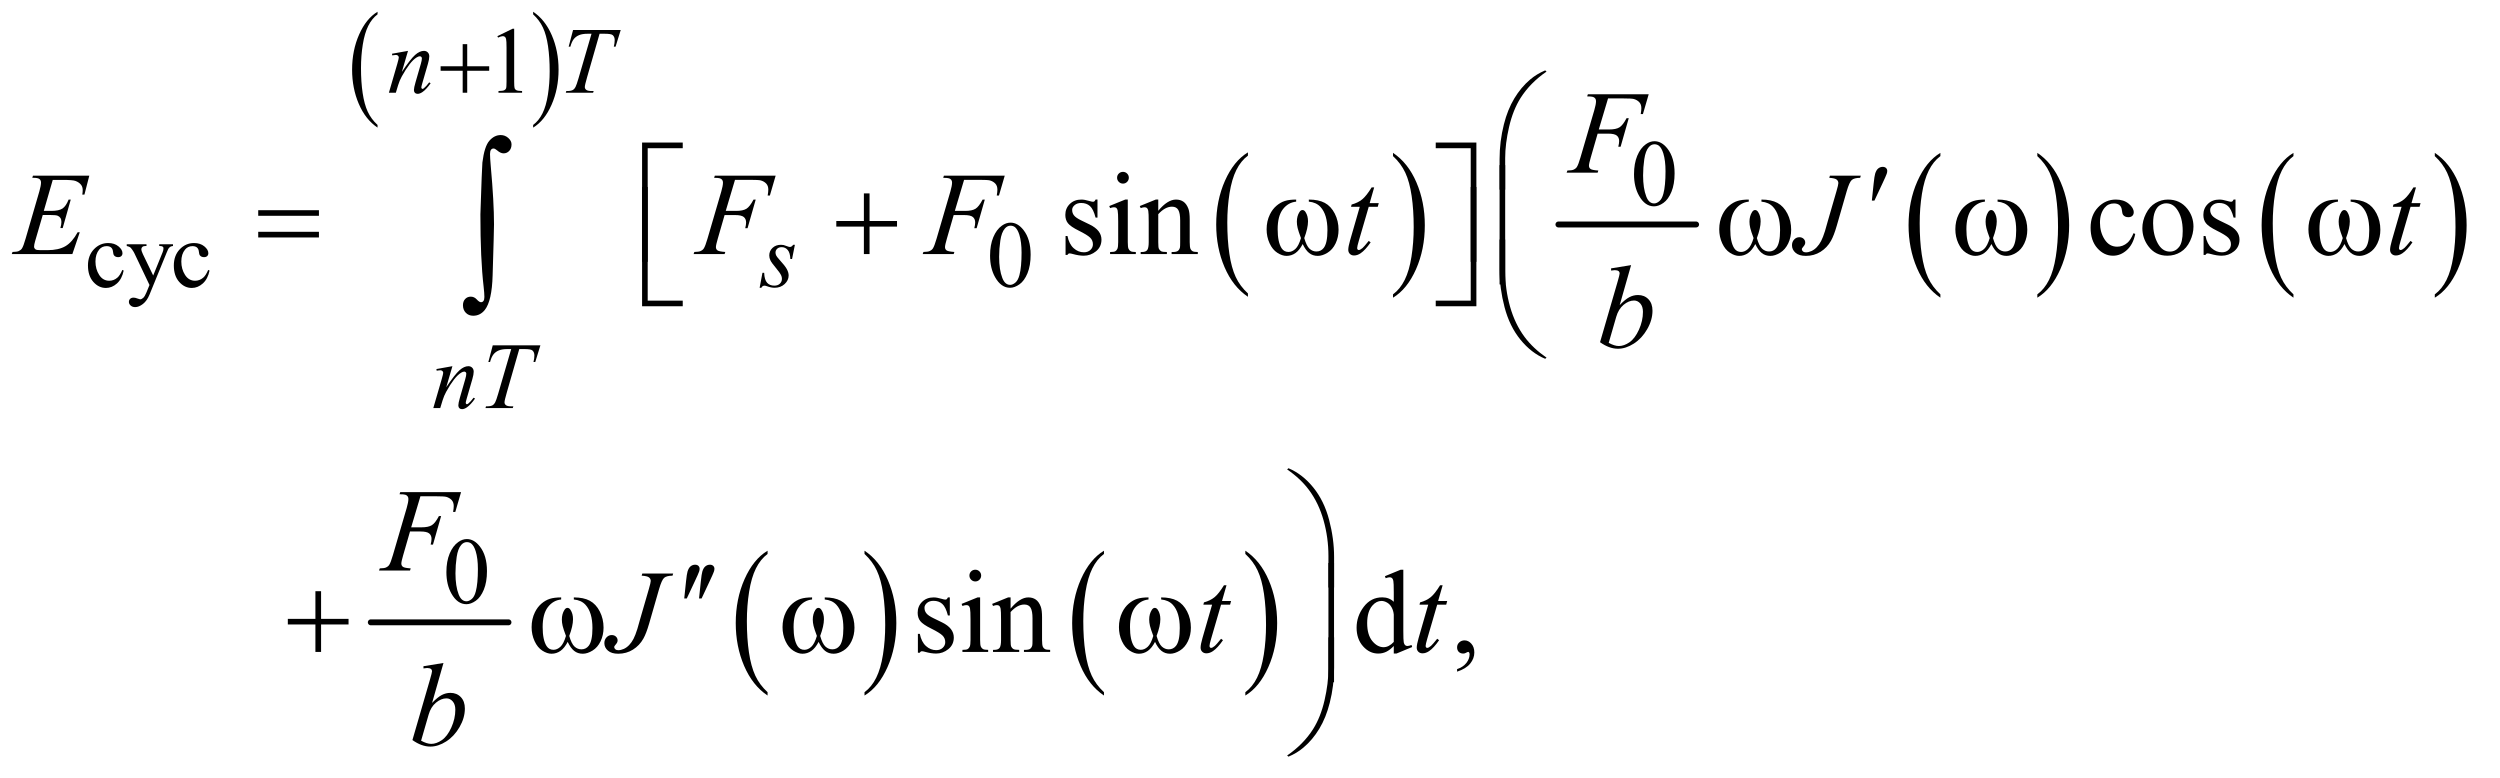 <?xml version="1.0" encoding="UTF-8"?>
<!DOCTYPE svg PUBLIC '-//W3C//DTD SVG 1.0//EN'
          'http://www.w3.org/TR/2001/REC-SVG-20010904/DTD/svg10.dtd'>
<svg stroke-dasharray="none" shape-rendering="auto" xmlns="http://www.w3.org/2000/svg" font-family="'Dialog'" text-rendering="auto" width="331" fill-opacity="1" color-interpolation="auto" color-rendering="auto" preserveAspectRatio="xMidYMid meet" font-size="12px" viewBox="0 0 331 103" fill="black" xmlns:xlink="http://www.w3.org/1999/xlink" stroke="black" image-rendering="auto" stroke-miterlimit="10" stroke-linecap="square" stroke-linejoin="miter" font-style="normal" stroke-width="1" height="103" stroke-dashoffset="0" font-weight="normal" stroke-opacity="1"
><!--Generated by the Batik Graphics2D SVG Generator--><defs id="genericDefs"
  /><g
  ><defs id="defs1"
    ><clipPath clipPathUnits="userSpaceOnUse" id="clipPath1"
      ><path d="M0.935 1.101 L210.553 1.101 L210.553 66.102 L0.935 66.102 L0.935 1.101 Z"
      /></clipPath
      ><clipPath clipPathUnits="userSpaceOnUse" id="clipPath2"
      ><path d="M29.864 35.192 L29.864 2111.887 L6726.933 2111.887 L6726.933 35.192 Z"
      /></clipPath
    ></defs
    ><g transform="scale(1.576,1.576) translate(-0.935,-1.101) matrix(0.031,0,0,0.031,0,0)"
    ><path d="M3412.062 830.781 L3412.062 839.797 Q3371.406 812.516 3348.742 759.703 Q3326.078 706.891 3326.078 644.125 Q3326.078 578.828 3349.914 525.18 Q3373.75 471.531 3412.062 448.438 L3412.062 457.25 Q3392.906 471.531 3380.602 496.305 Q3368.297 521.078 3362.219 559.188 Q3356.141 597.297 3356.141 638.656 Q3356.141 685.484 3361.75 723.273 Q3367.359 761.062 3378.883 785.945 Q3390.406 810.828 3412.062 830.781 Z" stroke="none" clip-path="url(#clipPath2)"
    /></g
    ><g transform="matrix(0.049,0,0,0.049,-1.473,-1.736)"
    ><path d="M3794.016 457.25 L3794.016 448.438 Q3834.656 475.516 3857.32 528.32 Q3879.984 581.125 3879.984 643.906 Q3879.984 709.203 3856.156 762.953 Q3832.328 816.703 3794.016 839.797 L3794.016 830.781 Q3813.328 816.5 3825.633 791.727 Q3837.938 766.953 3843.93 728.945 Q3849.922 690.938 3849.922 649.375 Q3849.922 602.75 3844.398 564.852 Q3838.875 526.953 3827.266 502.078 Q3815.656 477.203 3794.016 457.25 Z" stroke="none" clip-path="url(#clipPath2)"
    /></g
    ><g stroke-width="16" transform="matrix(0.049,0,0,0.049,-1.473,-1.736)" stroke-linejoin="round" stroke-linecap="round"
    ><line y2="642" fill="none" x1="4241" clip-path="url(#clipPath2)" x2="4613" y1="642"
    /></g
    ><g transform="matrix(0.049,0,0,0.049,-1.473,-1.736)"
    ><path d="M5273.062 830.781 L5273.062 839.797 Q5232.406 812.516 5209.742 759.703 Q5187.078 706.891 5187.078 644.125 Q5187.078 578.828 5210.914 525.18 Q5234.75 471.531 5273.062 448.438 L5273.062 457.25 Q5253.906 471.531 5241.602 496.305 Q5229.297 521.078 5223.219 559.188 Q5217.141 597.297 5217.141 638.656 Q5217.141 685.484 5222.75 723.273 Q5228.359 761.062 5239.883 785.945 Q5251.406 810.828 5273.062 830.781 Z" stroke="none" clip-path="url(#clipPath2)"
    /></g
    ><g transform="matrix(0.049,0,0,0.049,-1.473,-1.736)"
    ><path d="M5535.016 457.25 L5535.016 448.438 Q5575.656 475.516 5598.32 528.32 Q5620.984 581.125 5620.984 643.906 Q5620.984 709.203 5597.156 762.953 Q5573.328 816.703 5535.016 839.797 L5535.016 830.781 Q5554.328 816.5 5566.633 791.727 Q5578.938 766.953 5584.93 728.945 Q5590.922 690.938 5590.922 649.375 Q5590.922 602.75 5585.398 564.852 Q5579.875 526.953 5568.266 502.078 Q5556.656 477.203 5535.016 457.25 Z" stroke="none" clip-path="url(#clipPath2)"
    /></g
    ><g transform="matrix(0.049,0,0,0.049,-1.473,-1.736)"
    ><path d="M6227.062 830.781 L6227.062 839.797 Q6186.406 812.516 6163.742 759.703 Q6141.078 706.891 6141.078 644.125 Q6141.078 578.828 6164.914 525.18 Q6188.75 471.531 6227.062 448.438 L6227.062 457.25 Q6207.906 471.531 6195.602 496.305 Q6183.297 521.078 6177.219 559.188 Q6171.141 597.297 6171.141 638.656 Q6171.141 685.484 6176.75 723.273 Q6182.359 761.062 6193.883 785.945 Q6205.406 810.828 6227.062 830.781 Z" stroke="none" clip-path="url(#clipPath2)"
    /></g
    ><g transform="matrix(0.049,0,0,0.049,-1.473,-1.736)"
    ><path d="M6609.016 457.25 L6609.016 448.438 Q6649.656 475.516 6672.32 528.32 Q6694.984 581.125 6694.984 643.906 Q6694.984 709.203 6671.156 762.953 Q6647.328 816.703 6609.016 839.797 L6609.016 830.781 Q6628.328 816.5 6640.633 791.727 Q6652.938 766.953 6658.93 728.945 Q6664.922 690.938 6664.922 649.375 Q6664.922 602.75 6659.398 564.852 Q6653.875 526.953 6642.266 502.078 Q6630.656 477.203 6609.016 457.25 Z" stroke="none" clip-path="url(#clipPath2)"
    /></g
    ><g transform="matrix(0.049,0,0,0.049,-1.473,-1.736)"
    ><path d="M1050.188 373.016 L1050.188 380.25 Q1017.688 358.406 999.57 316.164 Q981.453 273.922 981.453 223.688 Q981.453 171.453 1000.508 128.539 Q1019.562 85.625 1050.188 67.141 L1050.188 74.203 Q1034.875 85.625 1025.039 105.445 Q1015.203 125.266 1010.344 155.75 Q1005.484 186.234 1005.484 219.328 Q1005.484 256.781 1009.969 287.016 Q1014.453 317.25 1023.664 337.156 Q1032.875 357.062 1050.188 373.016 Z" stroke="none" clip-path="url(#clipPath2)"
    /></g
    ><g transform="matrix(0.049,0,0,0.049,-1.473,-1.736)"
    ><path d="M1470.609 74.203 L1470.609 67.141 Q1503.094 88.812 1521.211 131.055 Q1539.328 173.297 1539.328 223.531 Q1539.328 275.766 1520.281 318.766 Q1501.234 361.766 1470.609 380.25 L1470.609 373.016 Q1486.047 361.594 1495.883 341.773 Q1505.719 321.953 1510.508 291.555 Q1515.297 261.156 1515.297 227.891 Q1515.297 190.609 1510.883 160.289 Q1506.469 129.969 1497.188 110.062 Q1487.906 90.156 1470.609 74.203 Z" stroke="none" clip-path="url(#clipPath2)"
    /></g
    ><g stroke-width="16" transform="matrix(0.049,0,0,0.049,-1.473,-1.736)" stroke-linejoin="round" stroke-linecap="round"
    ><line y2="1717" fill="none" x1="1032" clip-path="url(#clipPath2)" x2="1404" y1="1717"
    /></g
    ><g transform="matrix(0.049,0,0,0.049,-1.473,-1.736)"
    ><path d="M2104.062 1905.781 L2104.062 1914.797 Q2063.406 1887.516 2040.742 1834.703 Q2018.078 1781.891 2018.078 1719.125 Q2018.078 1653.828 2041.914 1600.18 Q2065.75 1546.531 2104.062 1523.438 L2104.062 1532.25 Q2084.906 1546.531 2072.602 1571.305 Q2060.297 1596.078 2054.219 1634.188 Q2048.141 1672.297 2048.141 1713.656 Q2048.141 1760.484 2053.75 1798.273 Q2059.359 1836.062 2070.883 1860.945 Q2082.406 1885.828 2104.062 1905.781 Z" stroke="none" clip-path="url(#clipPath2)"
    /></g
    ><g transform="matrix(0.049,0,0,0.049,-1.473,-1.736)"
    ><path d="M2366.016 1532.25 L2366.016 1523.438 Q2406.656 1550.516 2429.32 1603.32 Q2451.984 1656.125 2451.984 1718.906 Q2451.984 1784.203 2428.156 1837.953 Q2404.328 1891.703 2366.016 1914.797 L2366.016 1905.781 Q2385.328 1891.5 2397.633 1866.727 Q2409.938 1841.953 2415.93 1803.945 Q2421.922 1765.938 2421.922 1724.375 Q2421.922 1677.75 2416.398 1639.852 Q2410.875 1601.953 2399.266 1577.078 Q2387.656 1552.203 2366.016 1532.25 Z" stroke="none" clip-path="url(#clipPath2)"
    /></g
    ><g transform="matrix(0.049,0,0,0.049,-1.473,-1.736)"
    ><path d="M3013.062 1905.781 L3013.062 1914.797 Q2972.406 1887.516 2949.742 1834.703 Q2927.078 1781.891 2927.078 1719.125 Q2927.078 1653.828 2950.914 1600.18 Q2974.75 1546.531 3013.062 1523.438 L3013.062 1532.25 Q2993.906 1546.531 2981.602 1571.305 Q2969.297 1596.078 2963.219 1634.188 Q2957.141 1672.297 2957.141 1713.656 Q2957.141 1760.484 2962.75 1798.273 Q2968.359 1836.062 2979.883 1860.945 Q2991.406 1885.828 3013.062 1905.781 Z" stroke="none" clip-path="url(#clipPath2)"
    /></g
    ><g transform="matrix(0.049,0,0,0.049,-1.473,-1.736)"
    ><path d="M3395.016 1532.25 L3395.016 1523.438 Q3435.656 1550.516 3458.32 1603.32 Q3480.984 1656.125 3480.984 1718.906 Q3480.984 1784.203 3457.156 1837.953 Q3433.328 1891.703 3395.016 1914.797 L3395.016 1905.781 Q3414.328 1891.5 3426.633 1866.727 Q3438.938 1841.953 3444.93 1803.945 Q3450.922 1765.938 3450.922 1724.375 Q3450.922 1677.75 3445.398 1639.852 Q3439.875 1601.953 3428.266 1577.078 Q3416.656 1552.203 3395.016 1532.25 Z" stroke="none" clip-path="url(#clipPath2)"
    /></g
    ><g transform="matrix(0.049,0,0,0.049,-1.473,-1.736)"
    ><path d="M1374 133.125 L1415.25 113 L1419.375 113 L1419.375 256.125 Q1419.375 270.375 1420.562 273.875 Q1421.75 277.375 1425.5 279.25 Q1429.25 281.125 1440.75 281.375 L1440.75 286 L1377 286 L1377 281.375 Q1389 281.125 1392.5 279.312 Q1396 277.5 1397.375 274.438 Q1398.75 271.375 1398.75 256.125 L1398.75 164.625 Q1398.75 146.125 1397.5 140.875 Q1396.625 136.875 1394.312 135 Q1392 133.125 1388.75 133.125 Q1384.125 133.125 1375.875 137 L1374 133.125 Z" stroke="none" clip-path="url(#clipPath2)"
    /></g
    ><g transform="matrix(0.049,0,0,0.049,-1.473,-1.736)"
    ><path d="M4445.25 506.25 Q4445.25 477.25 4454 456.312 Q4462.75 435.375 4477.25 425.125 Q4488.5 417 4500.5 417 Q4520 417 4535.5 436.875 Q4554.875 461.5 4554.875 503.625 Q4554.875 533.125 4546.375 553.75 Q4537.875 574.375 4524.688 583.688 Q4511.5 593 4499.25 593 Q4475 593 4458.875 564.375 Q4445.25 540.25 4445.25 506.25 ZM4469.75 509.375 Q4469.75 544.375 4478.375 566.5 Q4485.5 585.125 4499.625 585.125 Q4506.375 585.125 4513.625 579.062 Q4520.875 573 4524.625 558.75 Q4530.375 537.25 4530.375 498.125 Q4530.375 469.125 4524.375 449.75 Q4519.875 435.375 4512.75 429.375 Q4507.625 425.25 4500.375 425.25 Q4491.875 425.25 4485.25 432.875 Q4476.25 443.25 4473 465.5 Q4469.75 487.75 4469.75 509.375 Z" stroke="none" clip-path="url(#clipPath2)"
    /></g
    ><g transform="matrix(0.049,0,0,0.049,-1.473,-1.736)"
    ><path d="M364.25 766.5 Q359.625 789.125 346.125 801.312 Q332.625 813.5 316.25 813.5 Q296.75 813.5 282.25 797.125 Q267.75 780.75 267.75 752.875 Q267.75 725.875 283.812 709 Q299.875 692.125 322.375 692.125 Q339.25 692.125 350.125 701.062 Q361 710 361 719.625 Q361 724.375 357.938 727.312 Q354.875 730.25 349.375 730.25 Q342 730.25 338.25 725.5 Q336.125 722.875 335.438 715.5 Q334.75 708.125 330.375 704.25 Q326 700.5 318.25 700.5 Q305.75 700.5 298.125 709.75 Q288 722 288 742.125 Q288 762.625 298.062 778.312 Q308.125 794 325.25 794 Q337.5 794 347.25 785.625 Q354.125 779.875 360.625 764.75 L364.25 766.5 ZM372.5 695.5 L425.875 695.5 L425.875 700.125 L423.25 700.125 Q417.625 700.125 414.812 702.562 Q412 705 412 708.625 Q412 713.5 416.125 722.125 L444 779.875 L469.625 716.625 Q471.75 711.5 471.75 706.5 Q471.75 704.25 470.875 703.125 Q469.875 701.75 467.75 700.938 Q465.625 700.125 460.25 700.125 L460.25 695.5 L497.5 695.5 L497.5 700.125 Q492.875 700.625 490.375 702.125 Q487.875 703.625 484.875 707.75 Q483.75 709.5 480.625 717.375 L434 831.625 Q427.25 848.25 416.312 856.75 Q405.375 865.25 395.25 865.25 Q387.875 865.25 383.125 861 Q378.375 856.75 378.375 851.25 Q378.375 846 381.812 842.812 Q385.25 839.625 391.25 839.625 Q395.375 839.625 402.5 842.375 Q407.5 844.25 408.75 844.25 Q412.5 844.25 416.938 840.375 Q421.375 836.5 425.875 825.375 L434 805.5 L392.875 719.125 Q391 715.25 386.875 709.5 Q383.75 705.125 381.75 703.625 Q378.875 701.625 372.5 700.125 L372.5 695.5 ZM596.25 766.5 Q591.625 789.125 578.125 801.312 Q564.625 813.5 548.25 813.5 Q528.75 813.5 514.25 797.125 Q499.75 780.75 499.75 752.875 Q499.75 725.875 515.812 709 Q531.875 692.125 554.375 692.125 Q571.25 692.125 582.125 701.062 Q593 710 593 719.625 Q593 724.375 589.938 727.312 Q586.875 730.25 581.375 730.25 Q574 730.25 570.25 725.5 Q568.125 722.875 567.438 715.5 Q566.75 708.125 562.375 704.25 Q558 700.5 550.25 700.5 Q537.75 700.5 530.125 709.75 Q520 722 520 742.125 Q520 762.625 530.062 778.312 Q540.125 794 557.25 794 Q569.5 794 579.25 785.625 Q586.125 779.875 592.625 764.75 L596.25 766.5 ZM2705.25 726.25 Q2705.25 697.25 2714 676.312 Q2722.75 655.375 2737.25 645.125 Q2748.5 637 2760.5 637 Q2780 637 2795.5 656.875 Q2814.875 681.5 2814.875 723.625 Q2814.875 753.125 2806.375 773.75 Q2797.875 794.375 2784.688 803.688 Q2771.5 813 2759.25 813 Q2735 813 2718.875 784.375 Q2705.25 760.25 2705.25 726.25 ZM2729.75 729.375 Q2729.75 764.375 2738.375 786.5 Q2745.5 805.125 2759.625 805.125 Q2766.375 805.125 2773.625 799.062 Q2780.875 793 2784.625 778.75 Q2790.375 757.25 2790.375 718.125 Q2790.375 689.125 2784.375 669.75 Q2779.875 655.375 2772.75 649.375 Q2767.625 645.25 2760.375 645.25 Q2751.875 645.25 2745.25 652.875 Q2736.25 663.25 2733 685.5 Q2729.75 707.75 2729.75 729.375 Z" stroke="none" clip-path="url(#clipPath2)"
    /></g
    ><g transform="matrix(0.049,0,0,0.049,-1.473,-1.736)"
    ><path d="M1236.25 1581.25 Q1236.25 1552.25 1245 1531.312 Q1253.75 1510.375 1268.25 1500.125 Q1279.5 1492 1291.5 1492 Q1311 1492 1326.5 1511.875 Q1345.875 1536.5 1345.875 1578.625 Q1345.875 1608.125 1337.375 1628.75 Q1328.875 1649.375 1315.688 1658.688 Q1302.5 1668 1290.25 1668 Q1266 1668 1249.875 1639.375 Q1236.25 1615.25 1236.25 1581.25 ZM1260.75 1584.375 Q1260.75 1619.375 1269.375 1641.5 Q1276.5 1660.125 1290.625 1660.125 Q1297.375 1660.125 1304.625 1654.062 Q1311.875 1648 1315.625 1633.75 Q1321.375 1612.25 1321.375 1573.125 Q1321.375 1544.125 1315.375 1524.75 Q1310.875 1510.375 1303.75 1504.375 Q1298.625 1500.25 1291.375 1500.25 Q1282.875 1500.25 1276.25 1507.875 Q1267.25 1518.25 1264 1540.5 Q1260.75 1562.75 1260.75 1584.375 Z" stroke="none" clip-path="url(#clipPath2)"
    /></g
    ><g transform="matrix(0.049,0,0,0.049,-1.473,-1.736)"
    ><path d="M2995.5 574.656 L2995.5 623.406 L2990.344 623.406 Q2984.406 600.438 2975.109 592.156 Q2965.812 583.875 2951.438 583.875 Q2940.5 583.875 2933.781 589.656 Q2927.062 595.438 2927.062 602.469 Q2927.062 611.219 2932.062 617.469 Q2936.906 623.875 2951.75 631.062 L2974.562 642.156 Q3006.281 657.625 3006.281 682.938 Q3006.281 702.469 2991.516 714.422 Q2976.75 726.375 2958.469 726.375 Q2945.344 726.375 2928.469 721.688 Q2923.312 720.125 2920.031 720.125 Q2916.438 720.125 2914.406 724.188 L2909.25 724.188 L2909.25 673.094 L2914.406 673.094 Q2918.781 694.969 2931.125 706.062 Q2943.469 717.156 2958.781 717.156 Q2969.562 717.156 2976.359 710.828 Q2983.156 704.5 2983.156 695.594 Q2983.156 684.812 2975.578 677.469 Q2968 670.125 2945.344 658.875 Q2922.688 647.625 2915.656 638.562 Q2908.625 629.656 2908.625 616.062 Q2908.625 598.406 2920.734 586.531 Q2932.844 574.656 2952.062 574.656 Q2960.5 574.656 2972.531 578.25 Q2980.5 580.594 2983.156 580.594 Q2985.656 580.594 2987.062 579.5 Q2988.469 578.406 2990.344 574.656 L2995.5 574.656 ZM3064.406 499.812 Q3070.969 499.812 3075.578 504.422 Q3080.188 509.031 3080.188 515.594 Q3080.188 522.156 3075.578 526.844 Q3070.969 531.531 3064.406 531.531 Q3057.844 531.531 3053.156 526.844 Q3048.469 522.156 3048.469 515.594 Q3048.469 509.031 3053.078 504.422 Q3057.688 499.812 3064.406 499.812 ZM3077.375 574.656 L3077.375 689.656 Q3077.375 703.094 3079.328 707.547 Q3081.281 712 3085.109 714.188 Q3088.938 716.375 3099.094 716.375 L3099.094 722 L3029.562 722 L3029.562 716.375 Q3040.031 716.375 3043.625 714.344 Q3047.219 712.312 3049.328 707.625 Q3051.438 702.938 3051.438 689.656 L3051.438 634.5 Q3051.438 611.219 3050.031 604.344 Q3048.938 599.344 3046.594 597.391 Q3044.25 595.438 3040.188 595.438 Q3035.812 595.438 3029.562 597.781 L3027.375 592.156 L3070.5 574.656 L3077.375 574.656 ZM3159.719 604.969 Q3184.875 574.656 3207.688 574.656 Q3219.406 574.656 3227.844 580.516 Q3236.281 586.375 3241.281 599.812 Q3244.719 609.188 3244.719 628.562 L3244.719 689.656 Q3244.719 703.25 3246.906 708.094 Q3248.625 712 3252.453 714.188 Q3256.281 716.375 3266.594 716.375 L3266.594 722 L3195.812 722 L3195.812 716.375 L3198.781 716.375 Q3208.781 716.375 3212.766 713.328 Q3216.75 710.281 3218.312 704.344 Q3218.938 702 3218.938 689.656 L3218.938 631.062 Q3218.938 611.531 3213.859 602.703 Q3208.781 593.875 3196.75 593.875 Q3178.156 593.875 3159.719 614.188 L3159.719 689.656 Q3159.719 704.188 3161.438 707.625 Q3163.625 712.156 3167.453 714.266 Q3171.281 716.375 3183 716.375 L3183 722 L3112.219 722 L3112.219 716.375 L3115.344 716.375 Q3126.281 716.375 3130.109 710.828 Q3133.938 705.281 3133.938 689.656 L3133.938 636.531 Q3133.938 610.75 3132.766 605.125 Q3131.594 599.5 3129.172 597.469 Q3126.75 595.438 3122.688 595.438 Q3118.312 595.438 3112.219 597.781 L3109.875 592.156 L3153 574.656 L3159.719 574.656 L3159.719 604.969 ZM5799.562 667.625 Q5793.781 695.906 5776.906 711.141 Q5760.031 726.375 5739.562 726.375 Q5715.188 726.375 5697.062 705.906 Q5678.938 685.438 5678.938 650.594 Q5678.938 616.844 5699.016 595.75 Q5719.094 574.656 5747.219 574.656 Q5768.312 574.656 5781.906 585.828 Q5795.5 597 5795.5 609.031 Q5795.5 614.969 5791.672 618.641 Q5787.844 622.312 5780.969 622.312 Q5771.75 622.312 5767.062 616.375 Q5764.406 613.094 5763.547 603.875 Q5762.688 594.656 5757.219 589.812 Q5751.75 585.125 5742.062 585.125 Q5726.438 585.125 5716.906 596.688 Q5704.25 612 5704.25 637.156 Q5704.25 662.781 5716.828 682.391 Q5729.406 702 5750.812 702 Q5766.125 702 5778.312 691.531 Q5786.906 684.344 5795.031 665.438 L5799.562 667.625 ZM5888 574.656 Q5920.5 574.656 5940.188 599.344 Q5956.906 620.438 5956.906 647.781 Q5956.906 667 5947.688 686.688 Q5938.469 706.375 5922.297 716.375 Q5906.125 726.375 5886.281 726.375 Q5853.938 726.375 5834.875 700.594 Q5818.781 678.875 5818.781 651.844 Q5818.781 632.156 5828.547 612.703 Q5838.312 593.25 5854.25 583.953 Q5870.188 574.656 5888 574.656 ZM5883.156 584.812 Q5874.875 584.812 5866.516 589.734 Q5858.156 594.656 5853 607 Q5847.844 619.344 5847.844 638.719 Q5847.844 669.969 5860.266 692.625 Q5872.688 715.281 5893 715.281 Q5908.156 715.281 5918 702.781 Q5927.844 690.281 5927.844 659.812 Q5927.844 621.688 5911.438 599.812 Q5900.344 584.812 5883.156 584.812 ZM6070.5 574.656 L6070.5 623.406 L6065.344 623.406 Q6059.406 600.438 6050.109 592.156 Q6040.812 583.875 6026.438 583.875 Q6015.5 583.875 6008.781 589.656 Q6002.062 595.438 6002.062 602.469 Q6002.062 611.219 6007.062 617.469 Q6011.906 623.875 6026.75 631.062 L6049.562 642.156 Q6081.281 657.625 6081.281 682.938 Q6081.281 702.469 6066.516 714.422 Q6051.75 726.375 6033.469 726.375 Q6020.344 726.375 6003.469 721.688 Q5998.312 720.125 5995.031 720.125 Q5991.438 720.125 5989.406 724.188 L5984.25 724.188 L5984.25 673.094 L5989.406 673.094 Q5993.781 694.969 6006.125 706.062 Q6018.469 717.156 6033.781 717.156 Q6044.562 717.156 6051.359 710.828 Q6058.156 704.5 6058.156 695.594 Q6058.156 684.812 6050.578 677.469 Q6043 670.125 6020.344 658.875 Q5997.688 647.625 5990.656 638.562 Q5983.625 629.656 5983.625 616.062 Q5983.625 598.406 5995.734 586.531 Q6007.844 574.656 6027.062 574.656 Q6035.5 574.656 6047.531 578.25 Q6055.5 580.594 6058.156 580.594 Q6060.656 580.594 6062.062 579.5 Q6063.469 578.406 6065.344 574.656 L6070.5 574.656 Z" stroke="none" clip-path="url(#clipPath2)"
    /></g
    ><g transform="matrix(0.049,0,0,0.049,-1.473,-1.736)"
    ><path d="M2596.5 1649.656 L2596.5 1698.406 L2591.344 1698.406 Q2585.406 1675.438 2576.109 1667.156 Q2566.812 1658.875 2552.438 1658.875 Q2541.5 1658.875 2534.781 1664.656 Q2528.062 1670.438 2528.062 1677.469 Q2528.062 1686.219 2533.062 1692.469 Q2537.906 1698.875 2552.75 1706.062 L2575.562 1717.156 Q2607.281 1732.625 2607.281 1757.938 Q2607.281 1777.469 2592.516 1789.422 Q2577.75 1801.375 2559.469 1801.375 Q2546.344 1801.375 2529.469 1796.688 Q2524.312 1795.125 2521.031 1795.125 Q2517.438 1795.125 2515.406 1799.188 L2510.25 1799.188 L2510.25 1748.094 L2515.406 1748.094 Q2519.781 1769.969 2532.125 1781.062 Q2544.469 1792.156 2559.781 1792.156 Q2570.562 1792.156 2577.359 1785.828 Q2584.156 1779.5 2584.156 1770.594 Q2584.156 1759.812 2576.578 1752.469 Q2569 1745.125 2546.344 1733.875 Q2523.688 1722.625 2516.656 1713.562 Q2509.625 1704.656 2509.625 1691.062 Q2509.625 1673.406 2521.734 1661.531 Q2533.844 1649.656 2553.062 1649.656 Q2561.5 1649.656 2573.531 1653.25 Q2581.5 1655.594 2584.156 1655.594 Q2586.656 1655.594 2588.062 1654.5 Q2589.469 1653.406 2591.344 1649.656 L2596.5 1649.656 ZM2665.406 1574.812 Q2671.969 1574.812 2676.578 1579.422 Q2681.188 1584.031 2681.188 1590.594 Q2681.188 1597.156 2676.578 1601.844 Q2671.969 1606.531 2665.406 1606.531 Q2658.844 1606.531 2654.156 1601.844 Q2649.469 1597.156 2649.469 1590.594 Q2649.469 1584.031 2654.078 1579.422 Q2658.688 1574.812 2665.406 1574.812 ZM2678.375 1649.656 L2678.375 1764.656 Q2678.375 1778.094 2680.328 1782.547 Q2682.281 1787 2686.109 1789.188 Q2689.938 1791.375 2700.094 1791.375 L2700.094 1797 L2630.562 1797 L2630.562 1791.375 Q2641.031 1791.375 2644.625 1789.344 Q2648.219 1787.312 2650.328 1782.625 Q2652.438 1777.938 2652.438 1764.656 L2652.438 1709.5 Q2652.438 1686.219 2651.031 1679.344 Q2649.938 1674.344 2647.594 1672.391 Q2645.25 1670.438 2641.188 1670.438 Q2636.812 1670.438 2630.562 1672.781 L2628.375 1667.156 L2671.5 1649.656 L2678.375 1649.656 ZM2760.719 1679.969 Q2785.875 1649.656 2808.688 1649.656 Q2820.406 1649.656 2828.844 1655.516 Q2837.281 1661.375 2842.281 1674.812 Q2845.719 1684.188 2845.719 1703.562 L2845.719 1764.656 Q2845.719 1778.25 2847.906 1783.094 Q2849.625 1787 2853.453 1789.188 Q2857.281 1791.375 2867.594 1791.375 L2867.594 1797 L2796.812 1797 L2796.812 1791.375 L2799.781 1791.375 Q2809.781 1791.375 2813.766 1788.328 Q2817.75 1785.281 2819.312 1779.344 Q2819.938 1777 2819.938 1764.656 L2819.938 1706.062 Q2819.938 1686.531 2814.859 1677.703 Q2809.781 1668.875 2797.75 1668.875 Q2779.156 1668.875 2760.719 1689.188 L2760.719 1764.656 Q2760.719 1779.188 2762.438 1782.625 Q2764.625 1787.156 2768.453 1789.266 Q2772.281 1791.375 2784 1791.375 L2784 1797 L2713.219 1797 L2713.219 1791.375 L2716.344 1791.375 Q2727.281 1791.375 2731.109 1785.828 Q2734.938 1780.281 2734.938 1764.656 L2734.938 1711.531 Q2734.938 1685.75 2733.766 1680.125 Q2732.594 1674.5 2730.172 1672.469 Q2727.75 1670.438 2723.688 1670.438 Q2719.312 1670.438 2713.219 1672.781 L2710.875 1667.156 L2754 1649.656 L2760.719 1649.656 L2760.719 1679.969 ZM3796.094 1780.906 Q3785.625 1791.844 3775.625 1796.609 Q3765.625 1801.375 3754.062 1801.375 Q3730.625 1801.375 3713.125 1781.766 Q3695.625 1762.156 3695.625 1731.375 Q3695.625 1700.594 3715 1675.047 Q3734.375 1649.5 3764.844 1649.5 Q3783.75 1649.5 3796.094 1661.531 L3796.094 1635.125 Q3796.094 1610.594 3794.922 1604.969 Q3793.75 1599.344 3791.25 1597.312 Q3788.75 1595.281 3785 1595.281 Q3780.938 1595.281 3774.219 1597.781 L3772.188 1592.312 L3814.844 1574.812 L3821.875 1574.812 L3821.875 1740.281 Q3821.875 1765.438 3823.047 1770.984 Q3824.219 1776.531 3826.797 1778.719 Q3829.375 1780.906 3832.812 1780.906 Q3837.031 1780.906 3844.062 1778.25 L3845.781 1783.719 L3803.281 1801.375 L3796.094 1801.375 L3796.094 1780.906 ZM3796.094 1769.969 L3796.094 1696.219 Q3795.156 1685.594 3790.469 1676.844 Q3785.781 1668.094 3778.047 1663.641 Q3770.312 1659.188 3762.969 1659.188 Q3749.219 1659.188 3738.438 1671.531 Q3724.219 1687.781 3724.219 1719.031 Q3724.219 1750.594 3737.969 1767.391 Q3751.719 1784.188 3768.594 1784.188 Q3782.812 1784.188 3796.094 1769.969 ZM3967.188 1850.281 L3967.188 1843.406 Q3983.281 1838.094 3992.109 1826.922 Q4000.938 1815.75 4000.938 1803.25 Q4000.938 1800.281 3999.531 1798.25 Q3998.438 1796.844 3997.344 1796.844 Q3995.625 1796.844 3989.844 1799.969 Q3987.031 1801.375 3983.906 1801.375 Q3976.25 1801.375 3971.719 1796.844 Q3967.188 1792.312 3967.188 1784.344 Q3967.188 1776.688 3973.047 1771.219 Q3978.906 1765.75 3987.344 1765.75 Q3997.656 1765.75 4005.703 1774.734 Q4013.75 1783.719 4013.75 1798.562 Q4013.75 1814.656 4002.578 1828.484 Q3991.406 1842.312 3967.188 1850.281 Z" stroke="none" clip-path="url(#clipPath2)"
    /></g
    ><g transform="matrix(0.049,0,0,0.049,-1.473,-1.736)"
    ><path d="M1132.5 172.875 L1115.875 229.75 Q1139.25 194.875 1151.688 183.875 Q1164.125 172.875 1175.625 172.875 Q1181.875 172.875 1185.938 177 Q1190 181.125 1190 187.75 Q1190 195.25 1186.375 207.75 L1171.125 260.375 Q1168.5 269.5 1168.5 271.5 Q1168.5 273.25 1169.5 274.438 Q1170.5 275.625 1171.625 275.625 Q1173.125 275.625 1175.25 274 Q1181.875 268.75 1189.75 258 L1193.625 260.375 Q1182 277 1171.625 284.125 Q1164.375 289 1158.625 289 Q1154 289 1151.25 286.188 Q1148.5 283.375 1148.5 278.625 Q1148.5 272.625 1152.75 258 L1167.25 207.75 Q1170 198.375 1170 193.125 Q1170 190.625 1168.375 189.062 Q1166.75 187.5 1164.375 187.5 Q1160.875 187.5 1156 190.5 Q1146.75 196.125 1136.75 209.062 Q1126.75 222 1115.625 242.125 Q1109.75 252.75 1105.875 265.375 L1099.625 286 L1080.875 286 L1103.625 207.75 Q1107.625 193.625 1107.625 190.75 Q1107.625 188 1105.438 185.938 Q1103.25 183.875 1100 183.875 Q1098.5 183.875 1094.75 184.375 L1090 185.125 L1089.25 180.625 L1132.5 172.875 ZM1578.5 116.5 L1707.25 116.5 L1693.375 161.5 L1688.625 161.5 Q1691 151.625 1691 143.875 Q1691 134.75 1685.375 130.125 Q1681.125 126.625 1663.5 126.625 L1650.125 126.625 L1616.625 243.375 Q1610.25 265.375 1610.25 270.5 Q1610.25 275.25 1614.25 278.312 Q1618.25 281.375 1628.375 281.375 L1634.125 281.375 L1632.625 286 L1558.875 286 L1560.25 281.375 L1563.5 281.375 Q1573.25 281.375 1578.5 278.25 Q1582.125 276.125 1585.062 270.562 Q1588 265 1593.25 247 L1628.375 126.625 L1618.25 126.625 Q1603.625 126.625 1594.688 130.375 Q1585.75 134.125 1580.25 141.25 Q1574.75 148.375 1571.25 161.5 L1566.625 161.5 L1578.5 116.5 Z" stroke="none" clip-path="url(#clipPath2)"
    /></g
    ><g transform="matrix(0.049,0,0,0.049,-1.473,-1.736)"
    ><path d="M2177.875 696.875 L2170.25 735.25 L2165.625 735.25 Q2165 718.5 2158.5 710.875 Q2152 703.25 2142.375 703.25 Q2134.625 703.25 2130.062 707.5 Q2125.5 711.75 2125.5 717.75 Q2125.5 721.875 2127.312 725.625 Q2129.125 729.375 2135.25 736.125 Q2151.5 753.875 2156.25 762.875 Q2161 771.875 2161 779.875 Q2161 792.875 2150.188 802.938 Q2139.375 813 2122.875 813 Q2113.875 813 2102.125 808.75 Q2098 807.25 2095.75 807.25 Q2090.125 807.25 2087.25 813 L2082.625 813 L2090.25 772.5 L2094.875 772.5 Q2095.625 791.5 2102.75 799.375 Q2109.875 807.25 2122.25 807.25 Q2131.75 807.25 2137.312 801.938 Q2142.875 796.625 2142.875 788.875 Q2142.875 783.875 2140.875 779.625 Q2137.375 772.125 2126.188 758.875 Q2115 745.625 2111.812 739 Q2108.625 732.375 2108.625 725.75 Q2108.625 713.625 2117.438 705.25 Q2126.25 696.875 2140.125 696.875 Q2144.125 696.875 2147.375 697.5 Q2149.125 697.875 2155.562 700.312 Q2162 702.75 2164.125 702.75 Q2169.5 702.75 2173.125 696.875 L2177.875 696.875 Z" stroke="none" clip-path="url(#clipPath2)"
    /></g
    ><g transform="matrix(0.049,0,0,0.049,-1.473,-1.736)"
    ><path d="M1252.5 1024.875 L1235.875 1081.75 Q1259.25 1046.875 1271.688 1035.875 Q1284.125 1024.875 1295.625 1024.875 Q1301.875 1024.875 1305.938 1029 Q1310 1033.125 1310 1039.75 Q1310 1047.25 1306.375 1059.75 L1291.125 1112.375 Q1288.5 1121.5 1288.5 1123.5 Q1288.5 1125.25 1289.5 1126.438 Q1290.5 1127.625 1291.625 1127.625 Q1293.125 1127.625 1295.25 1126 Q1301.875 1120.75 1309.75 1110 L1313.625 1112.375 Q1302 1129 1291.625 1136.125 Q1284.375 1141 1278.625 1141 Q1274 1141 1271.25 1138.188 Q1268.5 1135.375 1268.5 1130.625 Q1268.5 1124.625 1272.75 1110 L1287.25 1059.75 Q1290 1050.375 1290 1045.125 Q1290 1042.625 1288.375 1041.062 Q1286.75 1039.5 1284.375 1039.5 Q1280.875 1039.5 1276 1042.5 Q1266.75 1048.125 1256.75 1061.062 Q1246.75 1074 1235.625 1094.125 Q1229.75 1104.75 1225.875 1117.375 L1219.625 1138 L1200.875 1138 L1223.625 1059.75 Q1227.625 1045.625 1227.625 1042.75 Q1227.625 1040 1225.438 1037.938 Q1223.25 1035.875 1220 1035.875 Q1218.5 1035.875 1214.75 1036.375 L1210 1037.125 L1209.25 1032.625 L1252.5 1024.875 ZM1361.5 968.5 L1490.25 968.5 L1476.375 1013.5 L1471.625 1013.5 Q1474 1003.625 1474 995.875 Q1474 986.75 1468.375 982.125 Q1464.125 978.625 1446.5 978.625 L1433.125 978.625 L1399.625 1095.375 Q1393.25 1117.375 1393.25 1122.5 Q1393.25 1127.25 1397.25 1130.312 Q1401.25 1133.375 1411.375 1133.375 L1417.125 1133.375 L1415.625 1138 L1341.875 1138 L1343.25 1133.375 L1346.5 1133.375 Q1356.25 1133.375 1361.5 1130.25 Q1365.125 1128.125 1368.062 1122.562 Q1371 1117 1376.25 1099 L1411.375 978.625 L1401.25 978.625 Q1386.625 978.625 1377.688 982.375 Q1368.75 986.125 1363.25 993.25 Q1357.75 1000.375 1354.25 1013.5 L1349.625 1013.5 L1361.5 968.5 Z" stroke="none" clip-path="url(#clipPath2)"
    /></g
    ><g transform="matrix(0.049,0,0,0.049,-1.473,-1.736)"
    ><path d="M4375.062 301.375 L4350.062 385.281 L4377.875 385.281 Q4396.625 385.281 4405.922 379.5 Q4415.219 373.719 4425.062 354.812 L4431 354.812 L4408.969 432 L4402.719 432 Q4405.062 422.625 4405.062 416.531 Q4405.062 407 4398.734 401.766 Q4392.406 396.531 4375.062 396.531 L4346.938 396.531 L4328.5 460.438 Q4323.5 477.469 4323.5 483.094 Q4323.5 488.875 4327.797 492 Q4332.094 495.125 4348.812 496.219 L4346.938 502 L4263.188 502 L4265.219 496.219 Q4277.406 495.906 4281.469 494.031 Q4287.719 491.375 4290.688 486.844 Q4294.906 480.438 4300.688 460.438 L4338.031 332.781 Q4342.562 317.312 4342.562 308.562 Q4342.562 304.5 4340.531 301.609 Q4338.5 298.719 4334.516 297.312 Q4330.531 295.906 4318.656 295.906 L4320.531 290.125 L4484.906 290.125 L4469.281 343.719 L4463.344 343.719 Q4465.062 334.031 4465.062 327.781 Q4465.062 317.469 4459.359 311.453 Q4453.656 305.438 4444.75 302.938 Q4438.5 301.375 4416.781 301.375 L4375.062 301.375 Z" stroke="none" clip-path="url(#clipPath2)"
    /></g
    ><g transform="matrix(0.049,0,0,0.049,-1.473,-1.736)"
    ><path d="M172.594 521.531 L148.375 605.281 L168.219 605.281 Q189.469 605.281 199 598.797 Q208.531 592.312 215.406 574.812 L221.188 574.812 L199.469 651.688 L193.219 651.688 Q196.031 642 196.031 635.125 Q196.031 628.406 193.297 624.344 Q190.562 620.281 185.797 618.328 Q181.031 616.375 165.719 616.375 L145.562 616.375 L125.094 686.531 Q122.125 696.688 122.125 702 Q122.125 706.062 126.031 709.188 Q128.688 711.375 139.312 711.375 L158.062 711.375 Q188.531 711.375 206.891 700.594 Q225.25 689.812 239.781 663.094 L245.562 663.094 L225.562 722 L61.812 722 L63.844 716.219 Q76.031 715.906 80.25 714.031 Q86.5 711.219 89.312 706.844 Q93.531 700.438 99.312 679.969 L136.5 552.156 Q140.875 536.688 140.875 528.562 Q140.875 522.625 136.734 519.266 Q132.594 515.906 120.562 515.906 L117.281 515.906 L119.156 510.125 L271.344 510.125 L258.219 561.219 L252.438 561.219 Q253.531 554.031 253.531 549.188 Q253.531 540.906 249.469 535.281 Q244.156 528.094 234 524.344 Q226.5 521.531 199.469 521.531 L172.594 521.531 ZM2016.062 521.375 L1991.062 605.281 L2018.875 605.281 Q2037.625 605.281 2046.922 599.5 Q2056.219 593.719 2066.062 574.812 L2072 574.812 L2049.969 652 L2043.719 652 Q2046.062 642.625 2046.062 636.531 Q2046.062 627 2039.734 621.766 Q2033.406 616.531 2016.062 616.531 L1987.938 616.531 L1969.5 680.438 Q1964.5 697.469 1964.5 703.094 Q1964.5 708.875 1968.797 712 Q1973.094 715.125 1989.812 716.219 L1987.938 722 L1904.188 722 L1906.219 716.219 Q1918.406 715.906 1922.469 714.031 Q1928.719 711.375 1931.688 706.844 Q1935.906 700.438 1941.688 680.438 L1979.031 552.781 Q1983.562 537.312 1983.562 528.562 Q1983.562 524.5 1981.531 521.609 Q1979.5 518.719 1975.516 517.312 Q1971.531 515.906 1959.656 515.906 L1961.531 510.125 L2125.906 510.125 L2110.281 563.719 L2104.344 563.719 Q2106.062 554.031 2106.062 547.781 Q2106.062 537.469 2100.359 531.453 Q2094.656 525.438 2085.75 522.938 Q2079.5 521.375 2057.781 521.375 L2016.062 521.375 ZM2635.062 521.375 L2610.062 605.281 L2637.875 605.281 Q2656.625 605.281 2665.922 599.5 Q2675.219 593.719 2685.062 574.812 L2691 574.812 L2668.969 652 L2662.719 652 Q2665.062 642.625 2665.062 636.531 Q2665.062 627 2658.734 621.766 Q2652.406 616.531 2635.062 616.531 L2606.938 616.531 L2588.5 680.438 Q2583.5 697.469 2583.5 703.094 Q2583.5 708.875 2587.797 712 Q2592.094 715.125 2608.812 716.219 L2606.938 722 L2523.188 722 L2525.219 716.219 Q2537.406 715.906 2541.469 714.031 Q2547.719 711.375 2550.688 706.844 Q2554.906 700.438 2560.688 680.438 L2598.031 552.781 Q2602.562 537.312 2602.562 528.562 Q2602.562 524.5 2600.531 521.609 Q2598.5 518.719 2594.516 517.312 Q2590.531 515.906 2578.656 515.906 L2580.531 510.125 L2744.906 510.125 L2729.281 563.719 L2723.344 563.719 Q2725.062 554.031 2725.062 547.781 Q2725.062 537.469 2719.359 531.453 Q2713.656 525.438 2704.75 522.938 Q2698.5 521.375 2676.781 521.375 L2635.062 521.375 ZM3743.125 541.844 L3730.938 584.344 L3755.469 584.344 L3752.812 594.188 L3728.438 594.188 L3701.562 686.375 Q3697.188 701.219 3697.188 705.594 Q3697.188 708.25 3698.438 709.656 Q3699.688 711.062 3701.406 711.062 Q3705.312 711.062 3711.719 705.594 Q3715.469 702.469 3728.438 686.375 L3733.594 690.281 Q3719.219 711.219 3706.406 719.812 Q3697.656 725.75 3688.75 725.75 Q3681.875 725.75 3677.5 721.453 Q3673.125 717.156 3673.125 710.438 Q3673.125 702 3678.125 684.656 L3704.219 594.188 L3680.625 594.188 L3682.188 588.094 Q3699.375 583.406 3710.781 574.109 Q3722.188 564.812 3736.25 541.844 L3743.125 541.844 ZM4974.562 510.125 L5058 510.125 L5056.281 515.906 Q5040.188 516.062 5033.625 521.766 Q5027.062 527.469 5019.875 552.312 L4993 645.594 Q4985.344 672 4977.531 685.906 Q4967.062 704.656 4949.328 715.75 Q4931.594 726.844 4909.562 726.844 Q4891.438 726.844 4881.75 718.484 Q4872.062 710.125 4872.062 698.25 Q4872.062 688.875 4877.922 682.625 Q4883.781 676.375 4891.906 676.375 Q4898.938 676.375 4903.391 680.594 Q4907.844 684.812 4907.844 690.906 Q4907.844 695.906 4903.781 700.594 Q4898.625 706.531 4898.625 708.719 Q4898.625 712 4901.594 714.656 Q4904.562 717.312 4909.562 717.312 Q4916.75 717.312 4924.484 713.875 Q4932.219 710.438 4939.016 703.406 Q4945.812 696.375 4950.891 686.531 Q4955.969 676.688 4961.281 659.656 L4968.938 632.625 L4992.219 552.312 Q4997.375 534.656 4997.375 530.281 Q4997.375 524.344 4992.688 520.594 Q4988 516.844 4972.844 515.906 L4974.562 510.125 ZM6558.125 541.844 L6545.938 584.344 L6570.469 584.344 L6567.812 594.188 L6543.438 594.188 L6516.562 686.375 Q6512.188 701.219 6512.188 705.594 Q6512.188 708.25 6513.438 709.656 Q6514.688 711.062 6516.406 711.062 Q6520.312 711.062 6526.719 705.594 Q6530.469 702.469 6543.438 686.375 L6548.594 690.281 Q6534.219 711.219 6521.406 719.812 Q6512.656 725.75 6503.75 725.75 Q6496.875 725.75 6492.5 721.453 Q6488.125 717.156 6488.125 710.438 Q6488.125 702 6493.125 684.656 L6519.219 594.188 L6495.625 594.188 L6497.188 588.094 Q6514.375 583.406 6525.781 574.109 Q6537.188 564.812 6551.25 541.844 L6558.125 541.844 Z" stroke="none" clip-path="url(#clipPath2)"
    /></g
    ><g transform="matrix(0.049,0,0,0.049,-1.473,-1.736)"
    ><path d="M4437.344 751.812 L4406.562 859.781 Q4421.562 844.156 4432.734 838.375 Q4443.906 832.594 4456.094 832.594 Q4473.281 832.594 4484.219 844 Q4495.156 855.406 4495.156 874.938 Q4495.156 900.094 4480.781 925.016 Q4466.406 949.938 4444.688 963.844 Q4422.969 977.75 4401.875 977.75 Q4378.281 977.75 4353.438 960.094 L4400.938 796.5 Q4406.406 777.594 4406.406 774.312 Q4406.406 770.25 4403.906 768.219 Q4400.312 765.406 4393.281 765.406 Q4390 765.406 4383.281 766.5 L4383.281 760.562 L4437.344 751.812 ZM4376.875 961.812 Q4392.5 970.406 4404.375 970.406 Q4418.125 970.406 4432.891 960.328 Q4447.656 950.25 4458.516 926.344 Q4469.375 902.438 4469.375 878.062 Q4469.375 863.688 4462.266 855.562 Q4455.156 847.438 4445.469 847.438 Q4430.938 847.438 4417.031 859.078 Q4403.125 870.719 4397.188 891.5 L4376.875 961.812 Z" stroke="none" clip-path="url(#clipPath2)"
    /></g
    ><g transform="matrix(0.049,0,0,0.049,-1.473,-1.736)"
    ><path d="M1166.062 1376.375 L1141.062 1460.281 L1168.875 1460.281 Q1187.625 1460.281 1196.922 1454.5 Q1206.219 1448.719 1216.062 1429.812 L1222 1429.812 L1199.969 1507 L1193.719 1507 Q1196.062 1497.625 1196.062 1491.531 Q1196.062 1482 1189.734 1476.766 Q1183.406 1471.531 1166.062 1471.531 L1137.938 1471.531 L1119.5 1535.438 Q1114.5 1552.469 1114.5 1558.094 Q1114.5 1563.875 1118.797 1567 Q1123.094 1570.125 1139.812 1571.219 L1137.938 1577 L1054.188 1577 L1056.219 1571.219 Q1068.406 1570.906 1072.469 1569.031 Q1078.719 1566.375 1081.688 1561.844 Q1085.906 1555.438 1091.688 1535.438 L1129.031 1407.781 Q1133.562 1392.312 1133.562 1383.562 Q1133.562 1379.5 1131.531 1376.609 Q1129.5 1373.719 1125.516 1372.312 Q1121.531 1370.906 1109.656 1370.906 L1111.531 1365.125 L1275.906 1365.125 L1260.281 1418.719 L1254.344 1418.719 Q1256.062 1409.031 1256.062 1402.781 Q1256.062 1392.469 1250.359 1386.453 Q1244.656 1380.438 1235.75 1377.938 Q1229.5 1376.375 1207.781 1376.375 L1166.062 1376.375 Z" stroke="none" clip-path="url(#clipPath2)"
    /></g
    ><g transform="matrix(0.049,0,0,0.049,-1.473,-1.736)"
    ><path d="M1765.562 1585.125 L1849 1585.125 L1847.281 1590.906 Q1831.188 1591.062 1824.625 1596.766 Q1818.062 1602.469 1810.875 1627.312 L1784 1720.594 Q1776.344 1747 1768.531 1760.906 Q1758.062 1779.656 1740.328 1790.75 Q1722.594 1801.844 1700.562 1801.844 Q1682.438 1801.844 1672.75 1793.484 Q1663.062 1785.125 1663.062 1773.25 Q1663.062 1763.875 1668.922 1757.625 Q1674.781 1751.375 1682.906 1751.375 Q1689.938 1751.375 1694.391 1755.594 Q1698.844 1759.812 1698.844 1765.906 Q1698.844 1770.906 1694.781 1775.594 Q1689.625 1781.531 1689.625 1783.719 Q1689.625 1787 1692.594 1789.656 Q1695.562 1792.312 1700.562 1792.312 Q1707.75 1792.312 1715.484 1788.875 Q1723.219 1785.438 1730.016 1778.406 Q1736.812 1771.375 1741.891 1761.531 Q1746.969 1751.688 1752.281 1734.656 L1759.938 1707.625 L1783.219 1627.312 Q1788.375 1609.656 1788.375 1605.281 Q1788.375 1599.344 1783.688 1595.594 Q1779 1591.844 1763.844 1590.906 L1765.562 1585.125 ZM3344.125 1616.844 L3331.938 1659.344 L3356.469 1659.344 L3353.812 1669.188 L3329.438 1669.188 L3302.562 1761.375 Q3298.188 1776.219 3298.188 1780.594 Q3298.188 1783.25 3299.438 1784.656 Q3300.688 1786.062 3302.406 1786.062 Q3306.312 1786.062 3312.719 1780.594 Q3316.469 1777.469 3329.438 1761.375 L3334.594 1765.281 Q3320.219 1786.219 3307.406 1794.812 Q3298.656 1800.75 3289.75 1800.75 Q3282.875 1800.75 3278.5 1796.453 Q3274.125 1792.156 3274.125 1785.438 Q3274.125 1777 3279.125 1759.656 L3305.219 1669.188 L3281.625 1669.188 L3283.188 1663.094 Q3300.375 1658.406 3311.781 1649.109 Q3323.188 1639.812 3337.25 1616.844 L3344.125 1616.844 ZM3928.125 1616.844 L3915.938 1659.344 L3940.469 1659.344 L3937.812 1669.188 L3913.438 1669.188 L3886.562 1761.375 Q3882.188 1776.219 3882.188 1780.594 Q3882.188 1783.25 3883.438 1784.656 Q3884.688 1786.062 3886.406 1786.062 Q3890.312 1786.062 3896.719 1780.594 Q3900.469 1777.469 3913.438 1761.375 L3918.594 1765.281 Q3904.219 1786.219 3891.406 1794.812 Q3882.656 1800.75 3873.75 1800.75 Q3866.875 1800.75 3862.5 1796.453 Q3858.125 1792.156 3858.125 1785.438 Q3858.125 1777 3863.125 1759.656 L3889.219 1669.188 L3865.625 1669.188 L3867.188 1663.094 Q3884.375 1658.406 3895.781 1649.109 Q3907.188 1639.812 3921.25 1616.844 L3928.125 1616.844 Z" stroke="none" clip-path="url(#clipPath2)"
    /></g
    ><g transform="matrix(0.049,0,0,0.049,-1.473,-1.736)"
    ><path d="M1228.344 1826.812 L1197.562 1934.781 Q1212.562 1919.156 1223.734 1913.375 Q1234.906 1907.594 1247.094 1907.594 Q1264.281 1907.594 1275.219 1919 Q1286.156 1930.406 1286.156 1949.938 Q1286.156 1975.094 1271.781 2000.016 Q1257.406 2024.938 1235.688 2038.844 Q1213.969 2052.75 1192.875 2052.75 Q1169.281 2052.75 1144.438 2035.094 L1191.938 1871.5 Q1197.406 1852.594 1197.406 1849.312 Q1197.406 1845.25 1194.906 1843.219 Q1191.312 1840.406 1184.281 1840.406 Q1181 1840.406 1174.281 1841.5 L1174.281 1835.562 L1228.344 1826.812 ZM1167.875 2036.812 Q1183.5 2045.406 1195.375 2045.406 Q1209.125 2045.406 1223.891 2035.328 Q1238.656 2025.25 1249.516 2001.344 Q1260.375 1977.438 1260.375 1953.062 Q1260.375 1938.688 1253.266 1930.562 Q1246.156 1922.438 1236.469 1922.438 Q1221.938 1922.438 1208.031 1934.078 Q1194.125 1945.719 1188.188 1966.5 L1167.875 2036.812 Z" stroke="none" clip-path="url(#clipPath2)"
    /></g
    ><g transform="matrix(0.049,0,0,0.049,-1.473,-1.736)"
    ><path d="M1280.25 154.75 L1292.5 154.75 L1292.5 214.5 L1351.875 214.5 L1351.875 226.625 L1292.5 226.625 L1292.5 286 L1280.25 286 L1280.25 226.625 L1220.625 226.625 L1220.625 214.5 L1280.25 214.5 L1280.25 154.75 Z" stroke="none" clip-path="url(#clipPath2)"
    /></g
    ><g transform="matrix(0.049,0,0,0.049,-1.473,-1.736)"
    ><path d="M4081.969 547.938 L4081.969 465.75 Q4081.969 417.625 4093.688 371.219 Q4103.688 331.375 4121.891 301.219 Q4140.094 271.062 4164.469 250.438 Q4182.281 235.281 4205.25 225.594 L4208.844 228.875 Q4164.781 259.188 4138.844 299.969 Q4118.219 332.625 4107.672 378.25 Q4097.125 423.875 4097.125 462.625 L4097.125 547.938 L4081.969 547.938 Z" stroke="none" clip-path="url(#clipPath2)"
    /></g
    ><g transform="matrix(0.049,0,0,0.049,-1.473,-1.736)"
    ><path d="M5087.906 577.531 L5092.75 531.281 Q5094.781 511.594 5096.812 504.719 Q5099.781 494.875 5105.172 490.578 Q5110.562 486.281 5117.281 486.281 Q5122.906 486.281 5126.188 489.406 Q5129.469 492.531 5129.469 497.375 Q5129.469 501.125 5127.906 505.344 Q5125.875 511.281 5116.344 531.438 L5094.781 577.531 L5087.906 577.531 Z" stroke="none" clip-path="url(#clipPath2)"
    /></g
    ><g transform="matrix(0.049,0,0,0.049,-1.473,-1.736)"
    ><path d="M1780.156 742.938 L1765 742.938 L1765 420.594 L1874.844 420.594 L1874.844 435.906 L1780.156 435.906 L1780.156 742.938 ZM3909.469 420.594 L4019.312 420.594 L4019.312 742.938 L4004 742.938 L4004 435.906 L3909.469 435.906 L3909.469 420.594 Z" stroke="none" clip-path="url(#clipPath2)"
    /></g
    ><g transform="matrix(0.049,0,0,0.049,-1.473,-1.736)"
    ><path d="M727.781 603.406 L891.844 603.406 L891.844 618.562 L727.781 618.562 L727.781 603.406 ZM727.781 661.688 L891.844 661.688 L891.844 677.156 L727.781 677.156 L727.781 661.688 ZM2364.312 557.938 L2379.625 557.938 L2379.625 632.625 L2453.844 632.625 L2453.844 647.781 L2379.625 647.781 L2379.625 722 L2364.312 722 L2364.312 647.781 L2289.781 647.781 L2289.781 632.625 L2364.312 632.625 L2364.312 557.938 ZM3566.562 580.281 L3566.562 574.656 Q3592.969 574.656 3609.688 583.641 Q3626.406 592.625 3636.641 612.547 Q3646.875 632.469 3646.875 656.219 Q3646.875 676.375 3638.906 693.094 Q3630.938 709.812 3617.109 718.328 Q3603.281 726.844 3590.781 726.844 Q3577.031 726.844 3567.344 719.031 Q3557.656 711.219 3550 694.812 Q3541.406 711.375 3530.547 719.109 Q3519.688 726.844 3506.25 726.844 Q3494.531 726.844 3481.484 718.484 Q3468.438 710.125 3460.469 692.703 Q3452.5 675.281 3452.5 654.969 Q3452.5 632.938 3461.406 614.812 Q3468.281 600.75 3478.984 591.531 Q3489.688 582.312 3501.719 578.484 Q3513.75 574.656 3532.344 574.656 L3532.344 580.281 Q3510.625 582.469 3496.484 600.828 Q3482.344 619.188 3482.344 654.812 Q3482.344 689.969 3493.125 706.375 Q3499.688 716.219 3511.562 716.219 Q3521.406 716.219 3530.234 708.094 Q3539.062 699.969 3545.312 678.719 Q3538.438 660.438 3536.328 651.531 Q3534.219 642.625 3534.219 634.5 Q3534.219 619.344 3541.25 608.406 Q3544.688 602.938 3549.375 602.938 Q3554.219 602.938 3557.656 608.406 Q3564.375 618.719 3564.375 633.562 Q3564.375 651.688 3554.219 678.719 Q3560.312 700.125 3568.516 707.547 Q3576.719 714.969 3587.031 714.969 Q3599.219 714.969 3606.719 705.438 Q3616.875 692.625 3616.875 657.469 Q3616.875 614.812 3597.969 594.5 Q3586.562 582.156 3566.562 580.281 ZM4789.562 580.281 L4789.562 574.656 Q4815.969 574.656 4832.688 583.641 Q4849.406 592.625 4859.641 612.547 Q4869.875 632.469 4869.875 656.219 Q4869.875 676.375 4861.906 693.094 Q4853.938 709.812 4840.109 718.328 Q4826.281 726.844 4813.781 726.844 Q4800.031 726.844 4790.344 719.031 Q4780.656 711.219 4773 694.812 Q4764.406 711.375 4753.547 719.109 Q4742.688 726.844 4729.25 726.844 Q4717.531 726.844 4704.484 718.484 Q4691.438 710.125 4683.469 692.703 Q4675.5 675.281 4675.5 654.969 Q4675.5 632.938 4684.406 614.812 Q4691.281 600.75 4701.984 591.531 Q4712.688 582.312 4724.719 578.484 Q4736.75 574.656 4755.344 574.656 L4755.344 580.281 Q4733.625 582.469 4719.484 600.828 Q4705.344 619.188 4705.344 654.812 Q4705.344 689.969 4716.125 706.375 Q4722.688 716.219 4734.562 716.219 Q4744.406 716.219 4753.234 708.094 Q4762.062 699.969 4768.312 678.719 Q4761.438 660.438 4759.328 651.531 Q4757.219 642.625 4757.219 634.5 Q4757.219 619.344 4764.25 608.406 Q4767.688 602.938 4772.375 602.938 Q4777.219 602.938 4780.656 608.406 Q4787.375 618.719 4787.375 633.562 Q4787.375 651.688 4777.219 678.719 Q4783.312 700.125 4791.516 707.547 Q4799.719 714.969 4810.031 714.969 Q4822.219 714.969 4829.719 705.438 Q4839.875 692.625 4839.875 657.469 Q4839.875 614.812 4820.969 594.5 Q4809.562 582.156 4789.562 580.281 ZM5427.562 580.281 L5427.562 574.656 Q5453.969 574.656 5470.688 583.641 Q5487.406 592.625 5497.641 612.547 Q5507.875 632.469 5507.875 656.219 Q5507.875 676.375 5499.906 693.094 Q5491.938 709.812 5478.109 718.328 Q5464.281 726.844 5451.781 726.844 Q5438.031 726.844 5428.344 719.031 Q5418.656 711.219 5411 694.812 Q5402.406 711.375 5391.547 719.109 Q5380.688 726.844 5367.25 726.844 Q5355.531 726.844 5342.484 718.484 Q5329.438 710.125 5321.469 692.703 Q5313.5 675.281 5313.5 654.969 Q5313.5 632.938 5322.406 614.812 Q5329.281 600.75 5339.984 591.531 Q5350.688 582.312 5362.719 578.484 Q5374.75 574.656 5393.344 574.656 L5393.344 580.281 Q5371.625 582.469 5357.484 600.828 Q5343.344 619.188 5343.344 654.812 Q5343.344 689.969 5354.125 706.375 Q5360.688 716.219 5372.562 716.219 Q5382.406 716.219 5391.234 708.094 Q5400.062 699.969 5406.312 678.719 Q5399.438 660.438 5397.328 651.531 Q5395.219 642.625 5395.219 634.5 Q5395.219 619.344 5402.25 608.406 Q5405.688 602.938 5410.375 602.938 Q5415.219 602.938 5418.656 608.406 Q5425.375 618.719 5425.375 633.562 Q5425.375 651.688 5415.219 678.719 Q5421.312 700.125 5429.516 707.547 Q5437.719 714.969 5448.031 714.969 Q5460.219 714.969 5467.719 705.438 Q5477.875 692.625 5477.875 657.469 Q5477.875 614.812 5458.969 594.5 Q5447.562 582.156 5427.562 580.281 ZM6381.562 580.281 L6381.562 574.656 Q6407.969 574.656 6424.688 583.641 Q6441.406 592.625 6451.641 612.547 Q6461.875 632.469 6461.875 656.219 Q6461.875 676.375 6453.906 693.094 Q6445.938 709.812 6432.109 718.328 Q6418.281 726.844 6405.781 726.844 Q6392.031 726.844 6382.344 719.031 Q6372.656 711.219 6365 694.812 Q6356.406 711.375 6345.547 719.109 Q6334.688 726.844 6321.25 726.844 Q6309.531 726.844 6296.484 718.484 Q6283.438 710.125 6275.469 692.703 Q6267.5 675.281 6267.5 654.969 Q6267.5 632.938 6276.406 614.812 Q6283.281 600.75 6293.984 591.531 Q6304.688 582.312 6316.719 578.484 Q6328.75 574.656 6347.344 574.656 L6347.344 580.281 Q6325.625 582.469 6311.484 600.828 Q6297.344 619.188 6297.344 654.812 Q6297.344 689.969 6308.125 706.375 Q6314.688 716.219 6326.562 716.219 Q6336.406 716.219 6345.234 708.094 Q6354.062 699.969 6360.312 678.719 Q6353.438 660.438 6351.328 651.531 Q6349.219 642.625 6349.219 634.5 Q6349.219 619.344 6356.25 608.406 Q6359.688 602.938 6364.375 602.938 Q6369.219 602.938 6372.656 608.406 Q6379.375 618.719 6379.375 633.562 Q6379.375 651.688 6369.219 678.719 Q6375.312 700.125 6383.516 707.547 Q6391.719 714.969 6402.031 714.969 Q6414.219 714.969 6421.719 705.438 Q6431.875 692.625 6431.875 657.469 Q6431.875 614.812 6412.969 594.5 Q6401.562 582.156 6381.562 580.281 Z" stroke="none" clip-path="url(#clipPath2)"
    /></g
    ><g transform="matrix(0.049,0,0,0.049,-1.473,-1.736)"
    ><path d="M4097.125 803.938 L4081.969 803.938 L4081.969 481.594 L4097.125 481.594 L4097.125 803.938 Z" stroke="none" clip-path="url(#clipPath2)"
    /></g
    ><g transform="matrix(0.049,0,0,0.049,-1.473,-1.736)"
    ><path d="M1874.844 862.938 L1765 862.938 L1765 540.594 L1780.156 540.594 L1780.156 847.781 L1874.844 847.781 L1874.844 862.938 ZM4004 540.594 L4019.312 540.594 L4019.312 862.938 L3909.469 862.938 L3909.469 847.781 L4004 847.781 L4004 540.594 Z" stroke="none" clip-path="url(#clipPath2)"
    /></g
    ><g transform="matrix(0.049,0,0,0.049,-1.473,-1.736)"
    ><path d="M4081.969 682.594 L4097.125 682.594 L4097.125 768.062 Q4097.125 817.438 4110.328 864.156 Q4123.531 910.875 4149.781 946.188 Q4172.438 976.656 4208.844 1001.812 L4205.25 1004.938 Q4167.594 989.156 4138.297 953.141 Q4109 917.125 4095.484 865.719 Q4081.969 814.312 4081.969 764.938 L4081.969 682.594 Z" stroke="none" clip-path="url(#clipPath2)"
    /></g
    ><g transform="matrix(0.049,0,0,0.049,-1.473,-1.736)"
    ><path d="M3634.844 1622.938 L3619.531 1622.938 L3619.531 1537.625 Q3619.531 1488.25 3606.406 1441.531 Q3593.281 1394.812 3567.031 1359.5 Q3544.375 1328.875 3507.969 1303.875 L3511.562 1300.594 Q3549.219 1316.375 3578.516 1352.469 Q3607.812 1388.562 3621.328 1439.891 Q3634.844 1491.219 3634.844 1540.75 L3634.844 1622.938 Z" stroke="none" clip-path="url(#clipPath2)"
    /></g
    ><g transform="matrix(0.049,0,0,0.049,-1.473,-1.736)"
    ><path d="M1878.906 1652.531 L1883.75 1606.281 Q1885.781 1586.594 1887.812 1579.719 Q1890.781 1569.875 1896.172 1565.578 Q1901.562 1561.281 1908.281 1561.281 Q1913.906 1561.281 1917.188 1564.406 Q1920.469 1567.531 1920.469 1572.375 Q1920.469 1576.125 1918.906 1580.344 Q1916.875 1586.281 1907.344 1606.438 L1885.781 1652.531 L1878.906 1652.531 ZM1918.906 1652.531 L1923.75 1606.281 Q1925.781 1586.594 1927.812 1579.719 Q1930.781 1569.875 1936.172 1565.578 Q1941.562 1561.281 1948.281 1561.281 Q1953.906 1561.281 1957.188 1564.406 Q1960.469 1567.531 1960.469 1572.375 Q1960.469 1576.125 1958.906 1580.344 Q1956.875 1586.281 1947.344 1606.438 L1925.781 1652.531 L1918.906 1652.531 Z" stroke="none" clip-path="url(#clipPath2)"
    /></g
    ><g transform="matrix(0.049,0,0,0.049,-1.473,-1.736)"
    ><path d="M882.312 1632.938 L897.625 1632.938 L897.625 1707.625 L971.844 1707.625 L971.844 1722.781 L897.625 1722.781 L897.625 1797 L882.312 1797 L882.312 1722.781 L807.781 1722.781 L807.781 1707.625 L882.312 1707.625 L882.312 1632.938 ZM1580.562 1655.281 L1580.562 1649.656 Q1606.969 1649.656 1623.688 1658.641 Q1640.406 1667.625 1650.641 1687.547 Q1660.875 1707.469 1660.875 1731.219 Q1660.875 1751.375 1652.906 1768.094 Q1644.938 1784.812 1631.109 1793.328 Q1617.281 1801.844 1604.781 1801.844 Q1591.031 1801.844 1581.344 1794.031 Q1571.656 1786.219 1564 1769.812 Q1555.406 1786.375 1544.547 1794.109 Q1533.688 1801.844 1520.25 1801.844 Q1508.531 1801.844 1495.484 1793.484 Q1482.438 1785.125 1474.469 1767.703 Q1466.5 1750.281 1466.5 1729.969 Q1466.5 1707.938 1475.406 1689.812 Q1482.281 1675.75 1492.984 1666.531 Q1503.688 1657.312 1515.719 1653.484 Q1527.75 1649.656 1546.344 1649.656 L1546.344 1655.281 Q1524.625 1657.469 1510.484 1675.828 Q1496.344 1694.188 1496.344 1729.812 Q1496.344 1764.969 1507.125 1781.375 Q1513.688 1791.219 1525.562 1791.219 Q1535.406 1791.219 1544.234 1783.094 Q1553.062 1774.969 1559.312 1753.719 Q1552.438 1735.438 1550.328 1726.531 Q1548.219 1717.625 1548.219 1709.5 Q1548.219 1694.344 1555.25 1683.406 Q1558.688 1677.938 1563.375 1677.938 Q1568.219 1677.938 1571.656 1683.406 Q1578.375 1693.719 1578.375 1708.562 Q1578.375 1726.688 1568.219 1753.719 Q1574.312 1775.125 1582.516 1782.547 Q1590.719 1789.969 1601.031 1789.969 Q1613.219 1789.969 1620.719 1780.438 Q1630.875 1767.625 1630.875 1732.469 Q1630.875 1689.812 1611.969 1669.5 Q1600.562 1657.156 1580.562 1655.281 ZM2258.562 1655.281 L2258.562 1649.656 Q2284.969 1649.656 2301.688 1658.641 Q2318.406 1667.625 2328.641 1687.547 Q2338.875 1707.469 2338.875 1731.219 Q2338.875 1751.375 2330.906 1768.094 Q2322.938 1784.812 2309.109 1793.328 Q2295.281 1801.844 2282.781 1801.844 Q2269.031 1801.844 2259.344 1794.031 Q2249.656 1786.219 2242 1769.812 Q2233.406 1786.375 2222.547 1794.109 Q2211.688 1801.844 2198.25 1801.844 Q2186.531 1801.844 2173.484 1793.484 Q2160.438 1785.125 2152.469 1767.703 Q2144.5 1750.281 2144.5 1729.969 Q2144.5 1707.938 2153.406 1689.812 Q2160.281 1675.75 2170.984 1666.531 Q2181.688 1657.312 2193.719 1653.484 Q2205.75 1649.656 2224.344 1649.656 L2224.344 1655.281 Q2202.625 1657.469 2188.484 1675.828 Q2174.344 1694.188 2174.344 1729.812 Q2174.344 1764.969 2185.125 1781.375 Q2191.688 1791.219 2203.562 1791.219 Q2213.406 1791.219 2222.234 1783.094 Q2231.062 1774.969 2237.312 1753.719 Q2230.438 1735.438 2228.328 1726.531 Q2226.219 1717.625 2226.219 1709.5 Q2226.219 1694.344 2233.25 1683.406 Q2236.688 1677.938 2241.375 1677.938 Q2246.219 1677.938 2249.656 1683.406 Q2256.375 1693.719 2256.375 1708.562 Q2256.375 1726.688 2246.219 1753.719 Q2252.312 1775.125 2260.516 1782.547 Q2268.719 1789.969 2279.031 1789.969 Q2291.219 1789.969 2298.719 1780.438 Q2308.875 1767.625 2308.875 1732.469 Q2308.875 1689.812 2289.969 1669.5 Q2278.562 1657.156 2258.562 1655.281 ZM3167.562 1655.281 L3167.562 1649.656 Q3193.969 1649.656 3210.688 1658.641 Q3227.406 1667.625 3237.641 1687.547 Q3247.875 1707.469 3247.875 1731.219 Q3247.875 1751.375 3239.906 1768.094 Q3231.938 1784.812 3218.109 1793.328 Q3204.281 1801.844 3191.781 1801.844 Q3178.031 1801.844 3168.344 1794.031 Q3158.656 1786.219 3151 1769.812 Q3142.406 1786.375 3131.547 1794.109 Q3120.688 1801.844 3107.25 1801.844 Q3095.531 1801.844 3082.484 1793.484 Q3069.438 1785.125 3061.469 1767.703 Q3053.5 1750.281 3053.5 1729.969 Q3053.5 1707.938 3062.406 1689.812 Q3069.281 1675.75 3079.984 1666.531 Q3090.688 1657.312 3102.719 1653.484 Q3114.75 1649.656 3133.344 1649.656 L3133.344 1655.281 Q3111.625 1657.469 3097.484 1675.828 Q3083.344 1694.188 3083.344 1729.812 Q3083.344 1764.969 3094.125 1781.375 Q3100.688 1791.219 3112.562 1791.219 Q3122.406 1791.219 3131.234 1783.094 Q3140.062 1774.969 3146.312 1753.719 Q3139.438 1735.438 3137.328 1726.531 Q3135.219 1717.625 3135.219 1709.5 Q3135.219 1694.344 3142.25 1683.406 Q3145.688 1677.938 3150.375 1677.938 Q3155.219 1677.938 3158.656 1683.406 Q3165.375 1693.719 3165.375 1708.562 Q3165.375 1726.688 3155.219 1753.719 Q3161.312 1775.125 3169.516 1782.547 Q3177.719 1789.969 3188.031 1789.969 Q3200.219 1789.969 3207.719 1780.438 Q3217.875 1767.625 3217.875 1732.469 Q3217.875 1689.812 3198.969 1669.5 Q3187.562 1657.156 3167.562 1655.281 Z" stroke="none" clip-path="url(#clipPath2)"
    /></g
    ><g transform="matrix(0.049,0,0,0.049,-1.473,-1.736)"
    ><path d="M3634.688 1878.938 L3619.531 1878.938 L3619.531 1556.594 L3634.688 1556.594 L3634.688 1878.938 Z" stroke="none" clip-path="url(#clipPath2)"
    /></g
    ><g transform="matrix(0.049,0,0,0.049,-1.473,-1.736)"
    ><path d="M3634.844 1757.594 L3634.844 1839.938 Q3634.844 1888.062 3623.125 1934.312 Q3613.125 1974.312 3594.922 2004.469 Q3576.719 2034.625 3552.188 2055.25 Q3534.531 2070.406 3511.562 2079.938 L3507.969 2076.812 Q3552.031 2046.5 3577.969 2005.719 Q3598.594 1973.062 3609.062 1927.438 Q3619.531 1881.812 3619.531 1843.062 L3619.531 1757.594 L3634.844 1757.594 Z" stroke="none" clip-path="url(#clipPath2)"
    /></g
    ><g transform="matrix(0.049,0,0,0.049,-1.473,-1.736)"
    ><path d="M1328.109 614.812 Q1332.328 485.672 1333.5 474.656 Q1338.891 431.062 1352.367 415.711 Q1365.844 400.359 1382.953 400.359 Q1394.672 400.359 1403.461 408.211 Q1412.25 416.062 1412.25 425.438 Q1412.25 436.453 1406.039 443.133 Q1399.828 449.812 1390.688 449.812 Q1382.484 449.812 1372.875 441.375 Q1367.484 436.688 1363.5 436.688 Q1359.516 436.688 1356.82 440.086 Q1354.125 443.484 1354.125 451.688 Q1354.125 461.531 1356.234 485.672 Q1364.906 581.766 1364.906 641.531 Q1364.906 657.234 1361.156 779.344 Q1359.281 848.484 1340.062 872.859 Q1327.406 888.562 1308.656 888.562 Q1296.469 888.562 1288.734 880.594 Q1281 872.625 1281 860.203 Q1281 849.656 1286.977 843.328 Q1292.953 837 1302.094 837 Q1311.469 837 1318.266 844.5 Q1325.062 852 1329.75 852 Q1333.734 852 1336.312 848.719 Q1338.891 845.438 1338.891 837.703 Q1338.891 827.859 1336.781 809.578 Q1328.109 735.75 1328.109 614.812 Z" stroke="none" clip-path="url(#clipPath2)"
    /></g
  ></g
></svg
>
